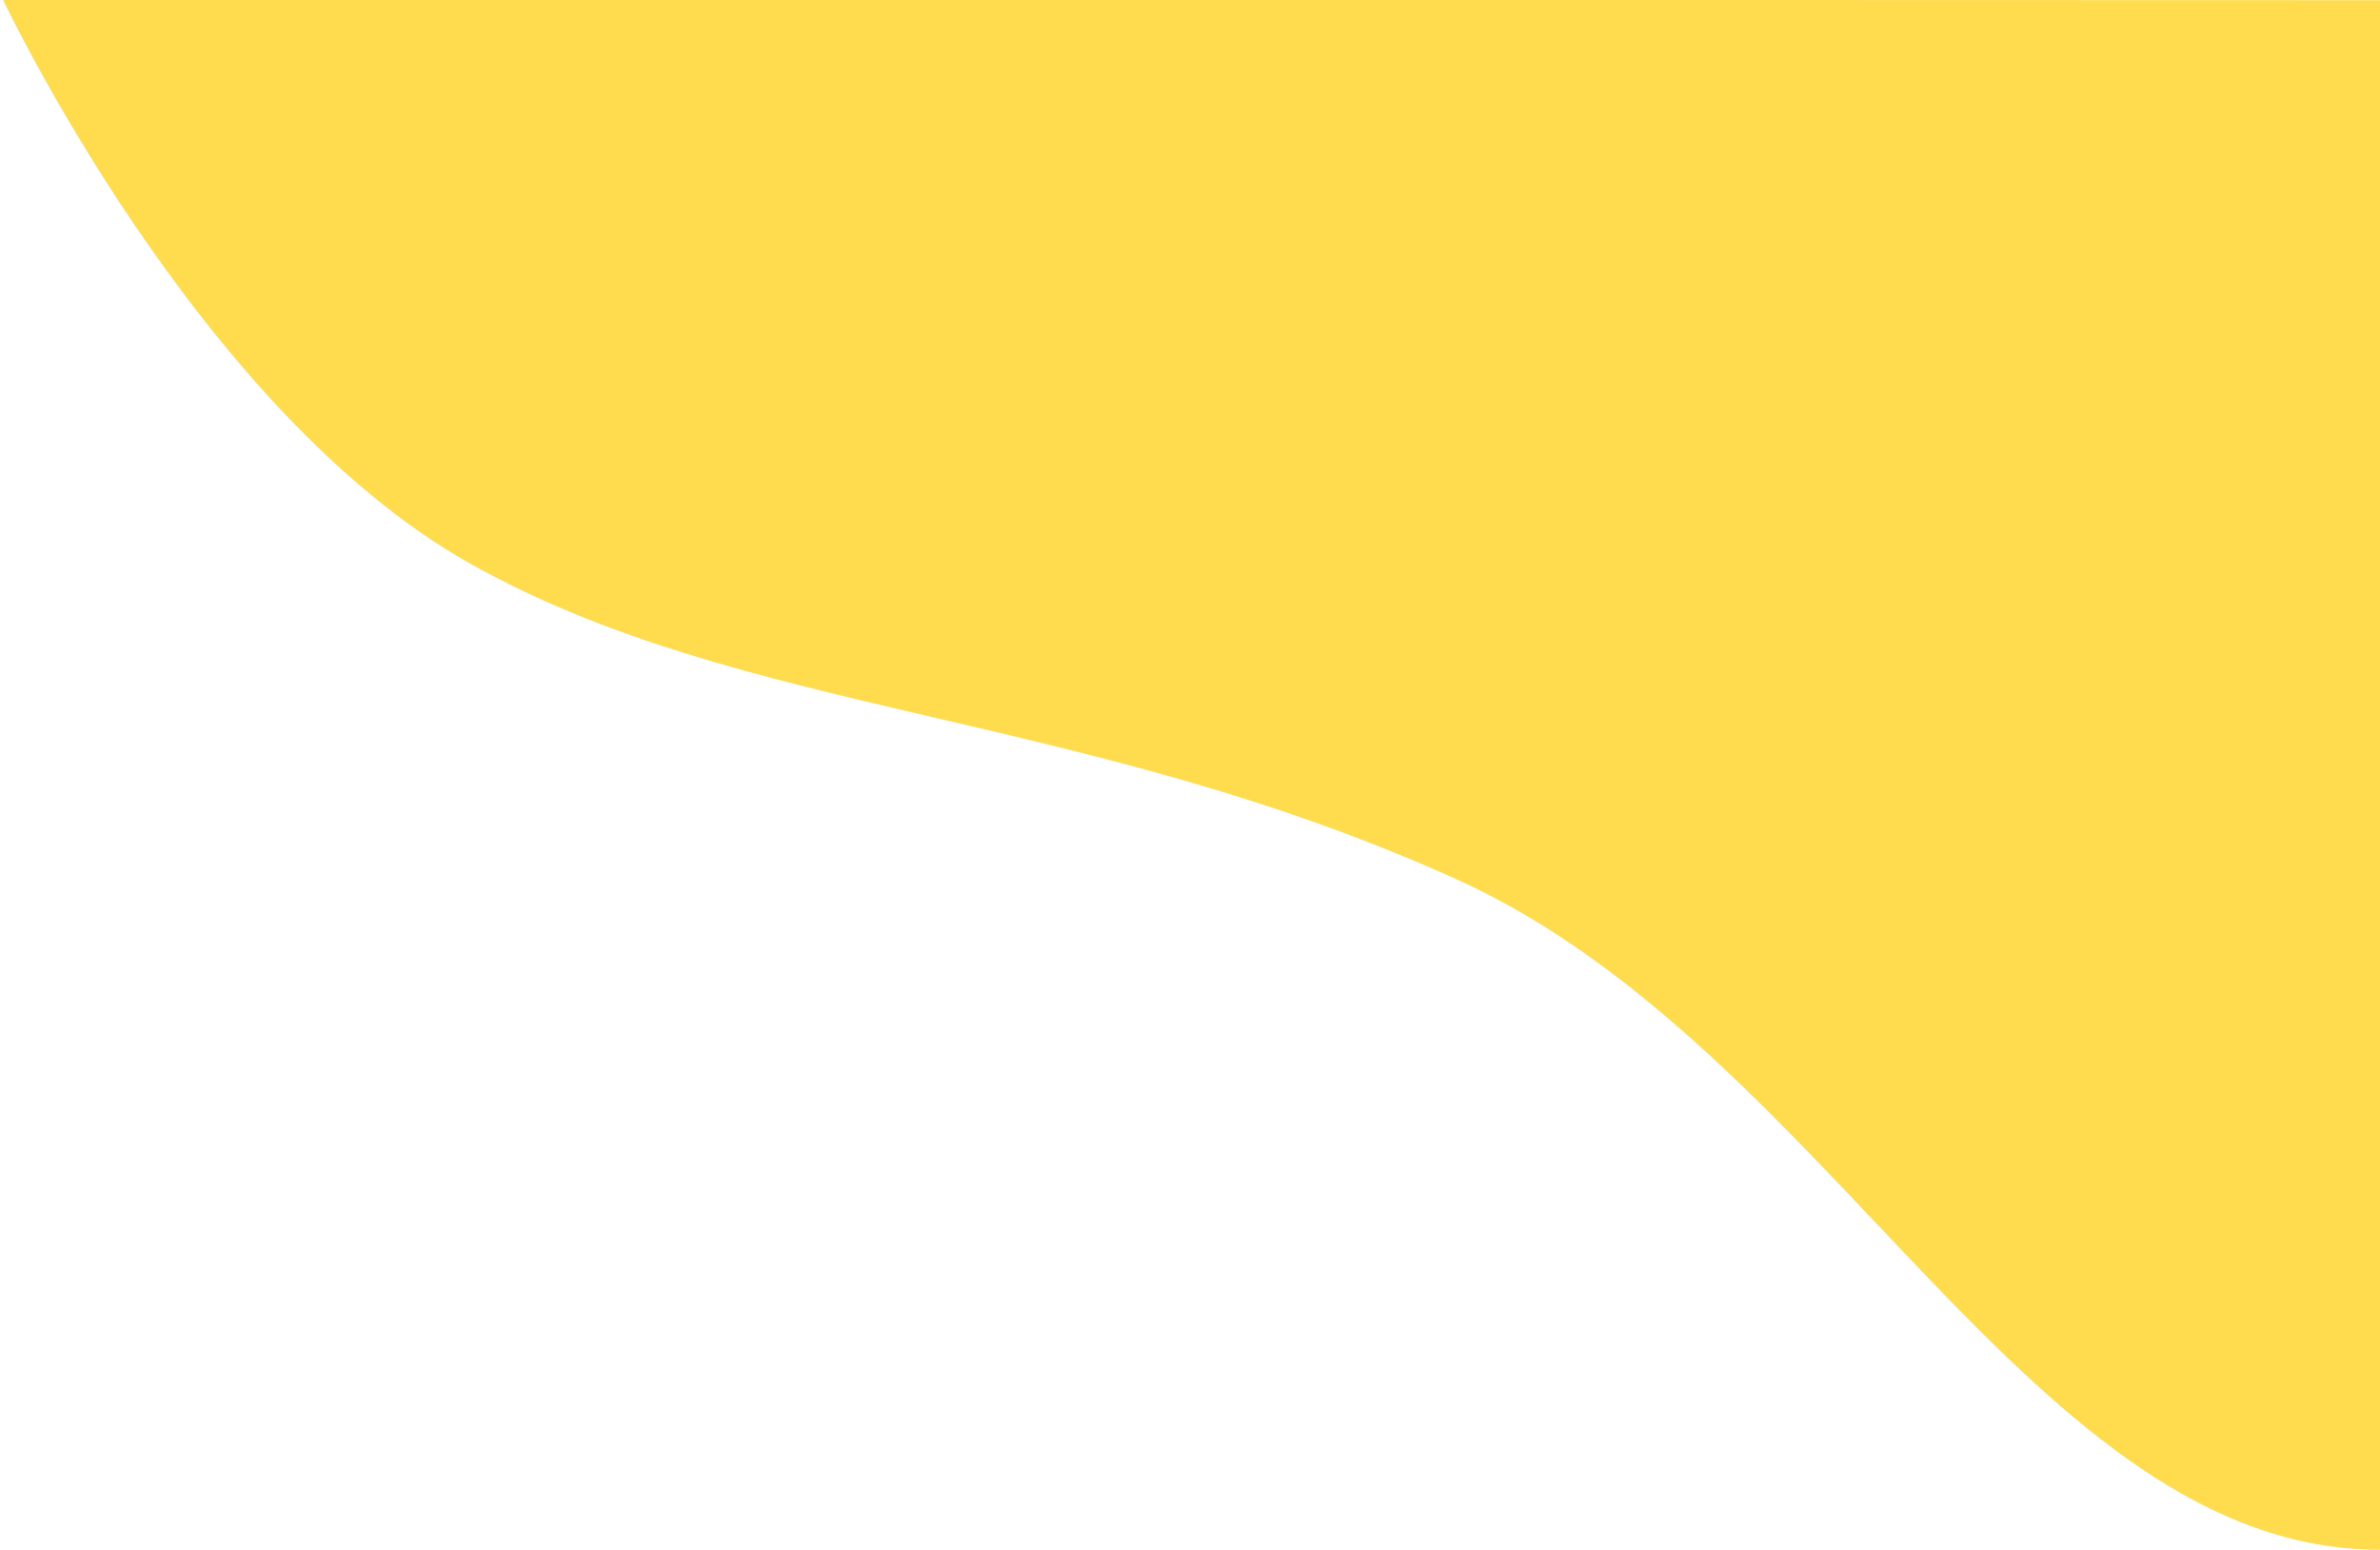<svg width="1477" height="962" viewBox="0 0 1477 962" fill="none" xmlns="http://www.w3.org/2000/svg">
<path fill-rule="evenodd" clip-rule="evenodd" d="M1.772 -0.313C1.772 -0.313 121.778 254.197 291.5 349.585C461.222 444.973 670.726 440.439 903.463 545.416C1136.2 650.393 1260.92 961.685 1477 961.685C1784.88 961.685 1477 0.112 1477 0.112L1.772 -0.313Z" fill="#FFDC4E"/>
<mask id="mask0_0_4" style="mask-type:alpha" maskUnits="userSpaceOnUse" x="1" y="-1" width="1613" height="963">
<path fill-rule="evenodd" clip-rule="evenodd" d="M1.772 -0.313C1.772 -0.313 121.778 254.197 291.5 349.585C461.222 444.973 670.726 440.439 903.463 545.416C1136.2 650.393 1260.92 961.685 1477 961.685C1784.88 961.685 1477 0.112 1477 0.112L1.772 -0.313Z" fill="white"/>
</mask>
<g mask="url(#mask0_0_4)">
</g>
</svg>
